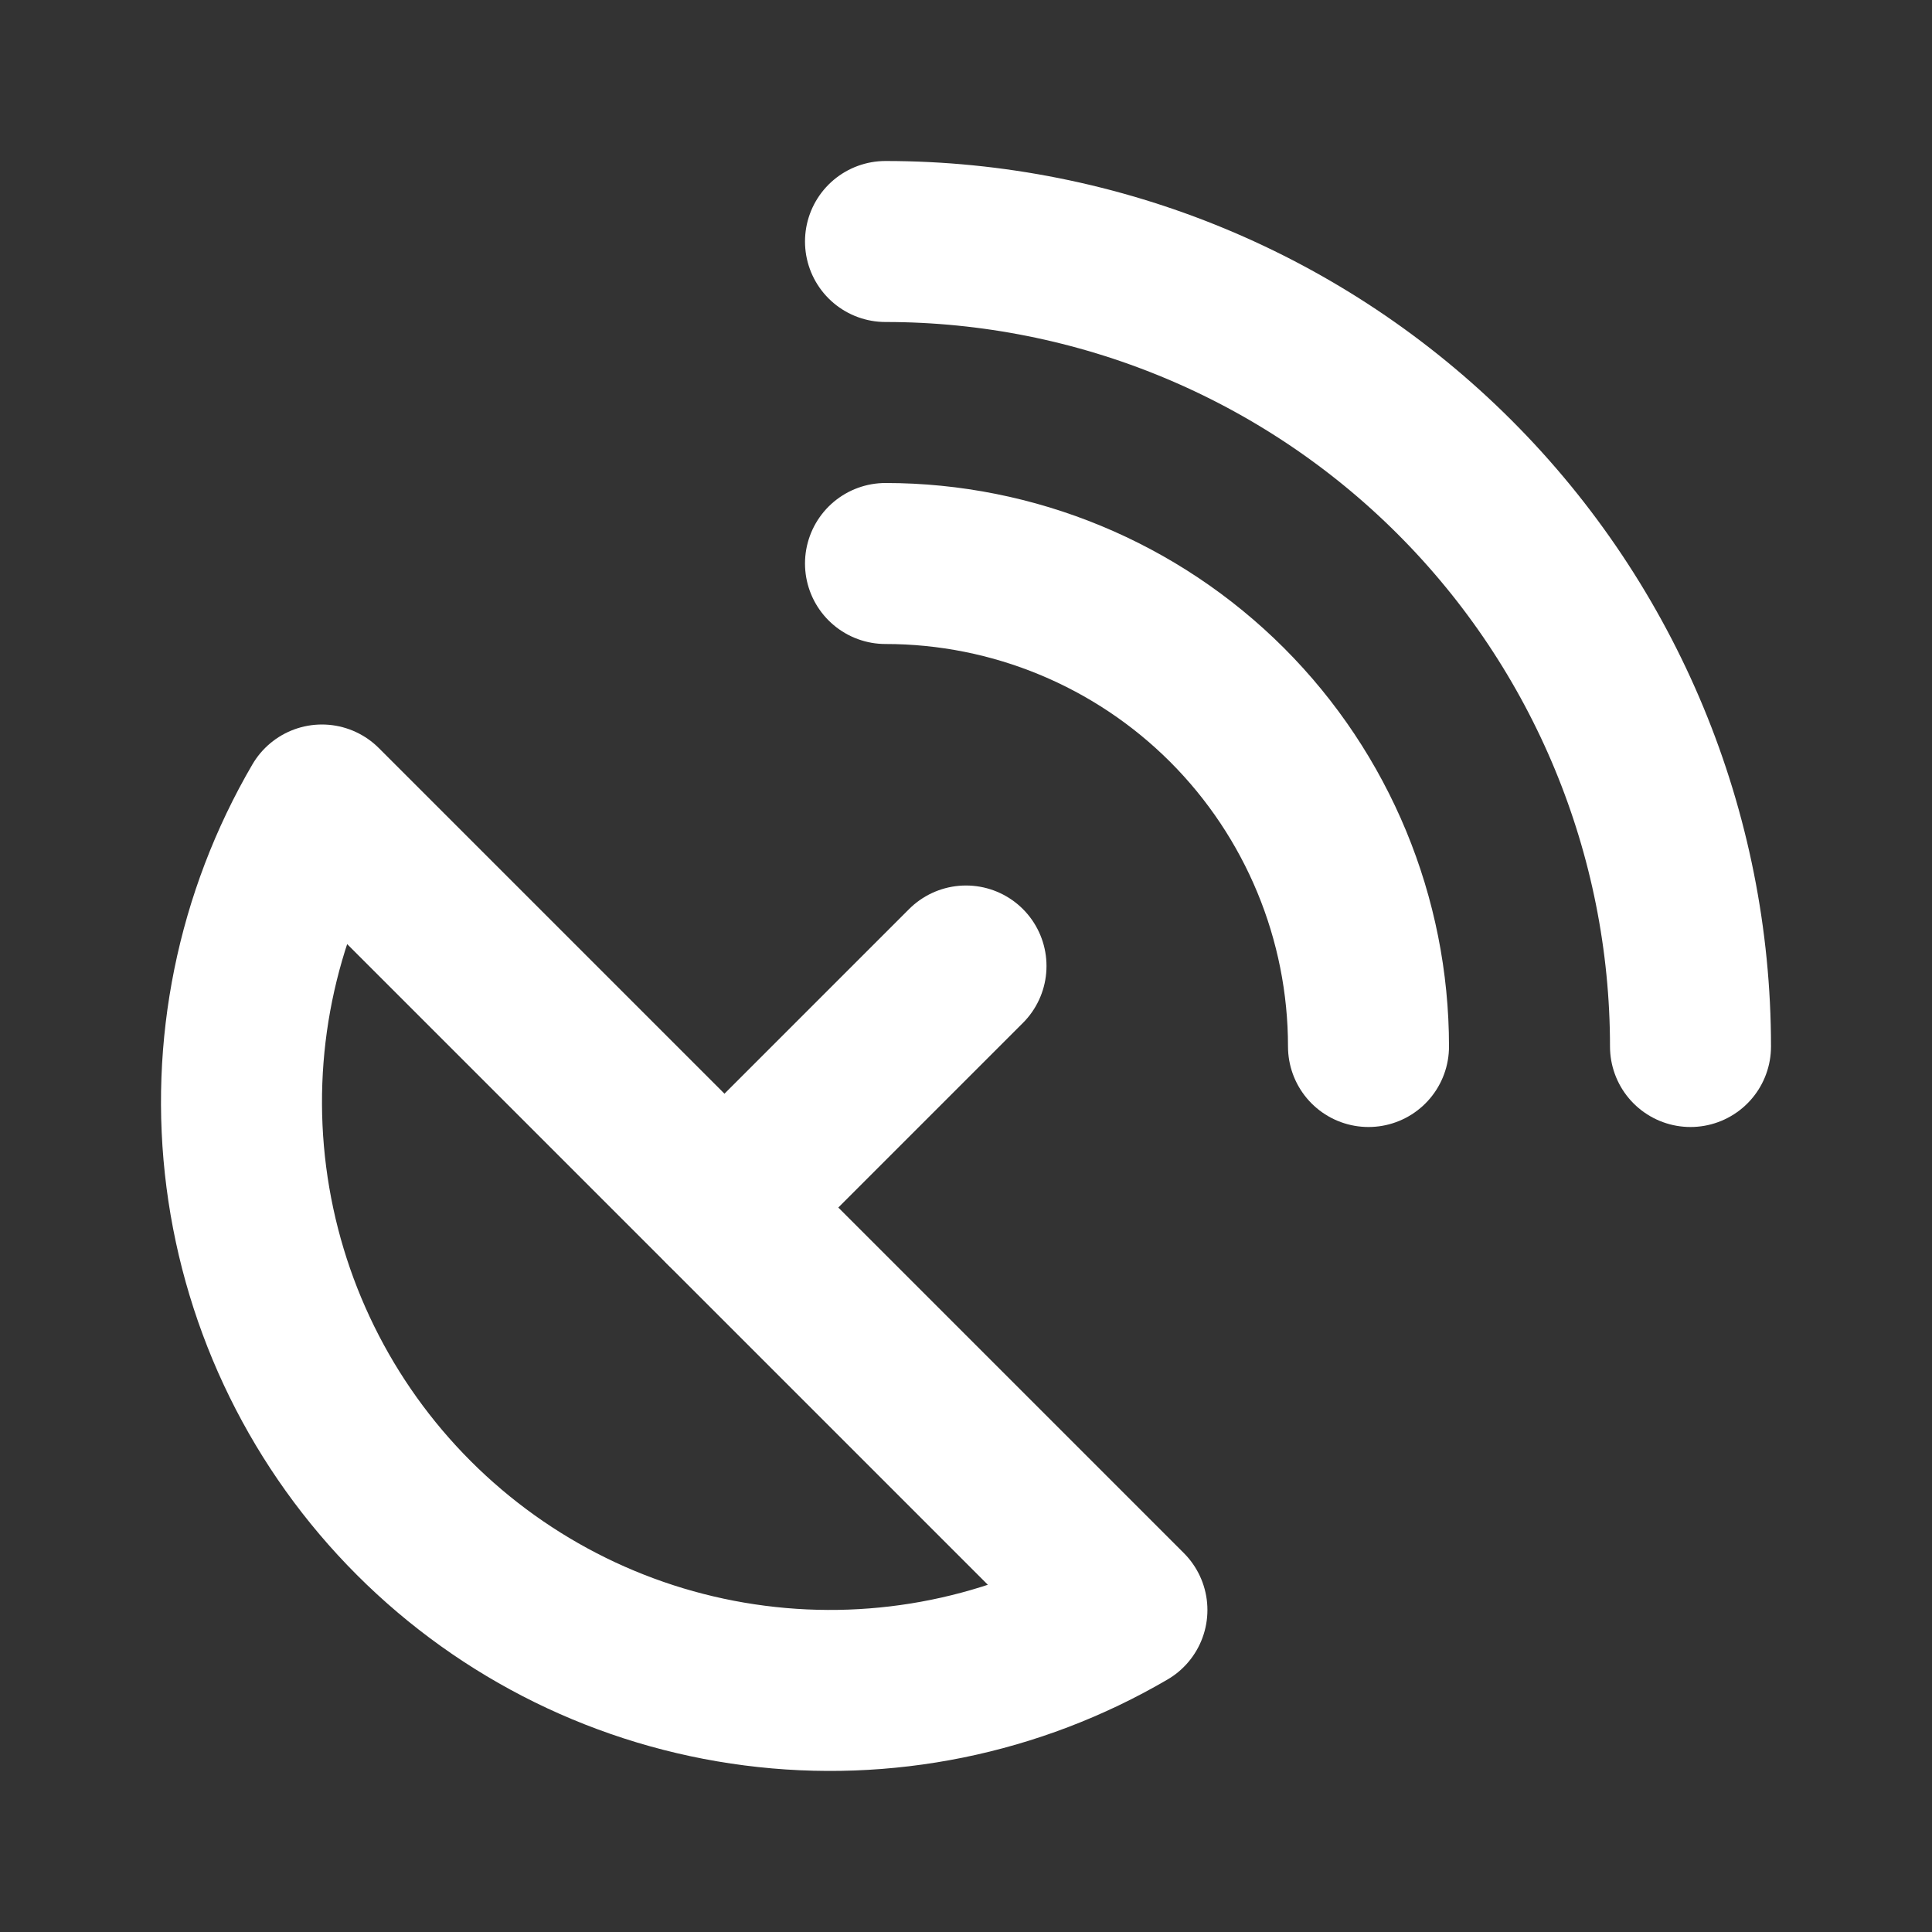 <svg width="24" height="24" viewBox="0 0 24 24" fill="none" xmlns="http://www.w3.org/2000/svg">
<rect x="0" y="0" width="24" height="24" fill="#333333" stroke="none"/>
<path d="M3.999 10C3.184 11.395 2.853 13.021 3.06 14.624C3.267 16.227 3.998 17.715 5.141 18.858C6.284 20.001 7.773 20.733 9.376 20.939C10.978 21.146 12.604 20.816 13.999 20L3.999 10Z" stroke="white" stroke-width="2" stroke-linecap="round" stroke-linejoin="round"/>
<path d="M9 15L12 12" stroke="white" stroke-width="2" stroke-linecap="round" stroke-linejoin="round"/>
<path d="M17 13C17 11.409 16.368 9.883 15.243 8.757C14.117 7.632 12.591 7 11 7" stroke="white" stroke-width="2" stroke-linecap="round" stroke-linejoin="round"/>
<path d="M21 13C21 10.348 19.946 7.804 18.071 5.929C16.196 4.054 13.652 3 11 3" stroke="white" stroke-width="2" stroke-linecap="round" stroke-linejoin="round"/>
</svg>
